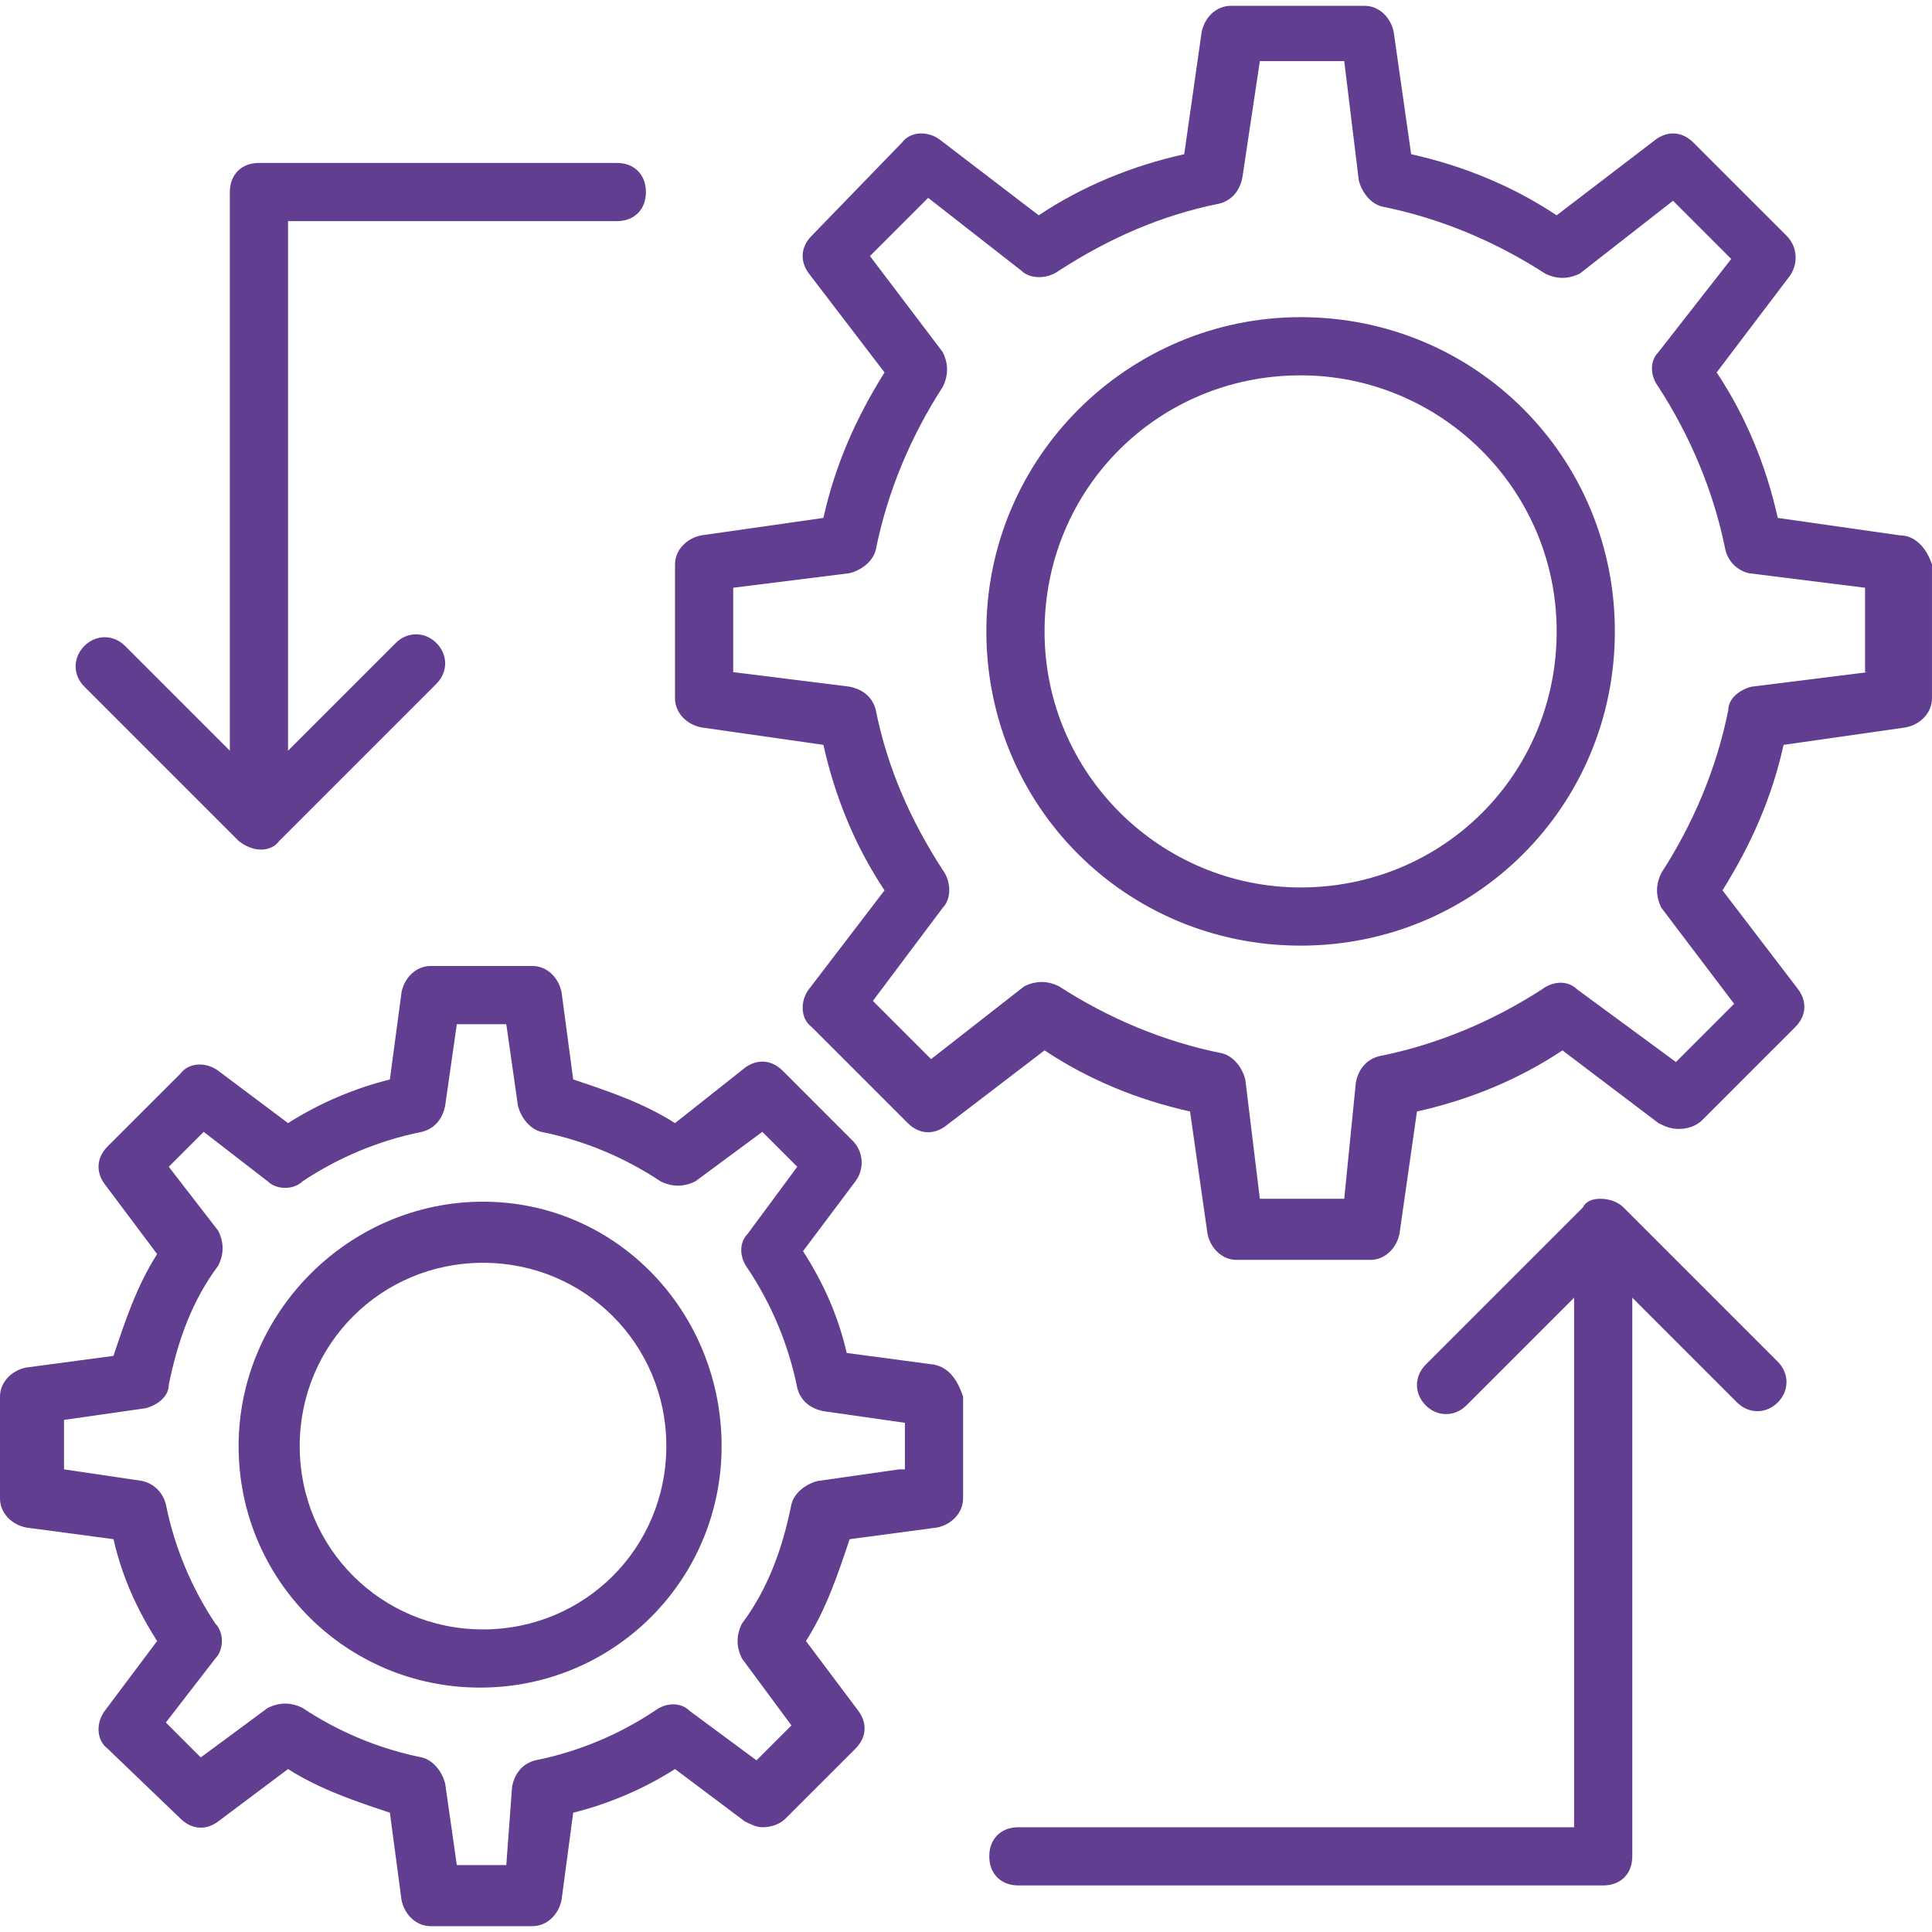 <svg width="133" height="133" viewBox="0 0 133 133" fill="none" xmlns="http://www.w3.org/2000/svg">
<g clip-path="url(#clip0_535_42866)">
<path d="M64.297 93.941L58.288 93.14C57.687 90.536 56.685 88.333 55.283 86.129L58.889 81.322C59.49 80.521 59.49 79.319 58.688 78.518L53.881 73.71C53.08 72.909 52.078 72.909 51.277 73.51L46.47 77.316C44.267 75.914 41.863 75.113 39.459 74.311L38.658 68.302C38.458 67.301 37.656 66.5 36.655 66.5H29.645C28.643 66.5 27.842 67.301 27.642 68.302L26.84 74.311C24.437 74.912 22.033 75.914 19.83 77.316L15.022 73.71C14.221 73.109 13.02 73.109 12.419 73.911L7.411 78.918C6.61 79.72 6.61 80.721 7.211 81.522L10.816 86.33C9.414 88.533 8.613 90.937 7.812 93.34L1.803 94.141C0.801 94.342 0 95.143 0 96.145V103.155C0 104.157 0.801 104.958 1.803 105.158L7.812 105.959C8.413 108.563 9.414 110.767 10.816 112.97L7.211 117.777C6.61 118.579 6.61 119.78 7.411 120.381L12.418 125.188C13.22 125.99 14.221 125.99 15.022 125.389L19.829 121.783C22.033 123.186 24.436 123.987 26.84 124.788L27.641 130.797C27.842 131.798 28.643 132.599 29.644 132.599H36.655C37.656 132.599 38.457 131.798 38.658 130.797L39.459 124.788C41.862 124.187 44.266 123.185 46.469 121.783L51.277 125.389C51.678 125.589 52.078 125.789 52.479 125.789C53.08 125.789 53.681 125.589 54.081 125.188L58.888 120.381C59.69 119.58 59.69 118.579 59.089 117.777L55.483 112.97C56.886 110.767 57.687 108.363 58.488 105.959L64.497 105.158C65.498 104.958 66.299 104.157 66.299 103.155V96.145C65.899 94.943 65.298 94.141 64.297 93.941ZM62.294 101.152H61.893L56.285 101.953C55.483 102.154 54.682 102.755 54.482 103.556C53.881 106.56 52.88 109.364 51.077 111.768C50.676 112.569 50.676 113.37 51.077 114.172L54.482 118.779L52.079 121.182L47.472 117.777C46.871 117.176 45.869 117.176 45.068 117.777C42.665 119.38 39.86 120.581 36.856 121.182C36.054 121.382 35.453 121.983 35.253 122.985L34.853 128.393H31.448L30.646 122.784C30.446 121.983 29.845 121.182 29.044 120.982C26.04 120.381 23.235 119.179 20.832 117.577C20.03 117.176 19.229 117.176 18.428 117.577L13.821 120.982L11.418 118.578L14.823 114.172C15.424 113.571 15.424 112.369 14.823 111.768C13.22 109.364 12.018 106.56 11.418 103.556C11.217 102.754 10.616 102.153 9.815 101.953L4.407 101.152V97.747L10.016 96.945C10.817 96.745 11.618 96.144 11.618 95.343C12.219 92.338 13.22 89.534 15.023 87.13C15.424 86.329 15.424 85.528 15.023 84.727L11.618 80.32L14.021 77.917L18.428 81.322C19.029 81.923 20.231 81.923 20.832 81.322C23.235 79.719 26.039 78.518 29.044 77.917C29.845 77.716 30.446 77.115 30.646 76.114L31.448 70.506H34.853L35.654 76.114C35.854 76.915 36.455 77.716 37.256 77.917C40.261 78.518 43.065 79.719 45.469 81.322C46.27 81.722 47.071 81.722 47.872 81.322L52.479 77.917L54.883 80.32L51.478 84.927C50.877 85.528 50.877 86.53 51.478 87.331C53.08 89.734 54.282 92.538 54.883 95.543C55.083 96.344 55.684 96.945 56.685 97.146L62.294 97.947V101.152Z" fill="#623E91"/>
<path d="M33.251 82.725C24.037 82.725 16.426 90.336 16.426 99.55C16.426 108.764 23.837 116.175 33.051 116.175C42.264 116.175 49.676 108.764 49.676 99.55C49.676 90.336 42.465 82.725 33.251 82.725ZM33.251 112.169C26.241 112.169 20.632 106.56 20.632 99.55C20.632 92.539 26.241 86.931 33.251 86.931C40.262 86.931 45.87 92.539 45.87 99.55C45.87 106.56 40.262 112.169 33.251 112.169Z" fill="#623E91"/>
<path d="M130.795 36.855L122.383 35.654C121.581 32.048 120.179 28.643 118.176 25.638L123.184 19.029C123.785 18.227 123.785 17.026 122.984 16.224L116.574 9.815C115.773 9.013 114.771 9.013 113.97 9.614L107.16 14.822C104.155 12.819 100.75 11.417 97.145 10.616L95.943 2.203C95.743 1.201 94.941 0.4 93.94 0.4H84.726C83.725 0.4 82.924 1.202 82.723 2.203L81.522 10.616C77.916 11.417 74.511 12.819 71.507 14.822L64.696 9.614C63.895 9.013 62.693 9.013 62.092 9.815L55.883 16.224C55.082 17.026 55.082 18.027 55.683 18.828L60.891 25.638C58.888 28.843 57.485 32.048 56.684 35.654L48.271 36.855C47.27 37.056 46.469 37.857 46.469 38.858V48.072C46.469 49.074 47.27 49.875 48.271 50.075L56.684 51.277C57.485 54.882 58.887 58.287 60.891 61.292L55.682 68.102C55.082 68.904 55.082 70.105 55.883 70.706L62.493 77.316C63.294 78.117 64.295 78.117 65.097 77.516L71.907 72.309C74.911 74.312 78.317 75.714 81.922 76.515L83.124 84.928C83.324 85.93 84.125 86.731 85.127 86.731H94.341C95.342 86.731 96.143 85.929 96.343 84.928L97.545 76.515C101.151 75.714 104.556 74.312 107.56 72.309L114.17 77.316C114.571 77.516 114.972 77.717 115.572 77.717C116.173 77.717 116.774 77.516 117.175 77.116L123.585 70.706C124.386 69.905 124.386 68.904 123.785 68.102L118.577 61.292C120.58 58.087 121.982 54.883 122.784 51.277L131.196 50.075C132.198 49.875 132.999 49.074 132.999 48.072V38.858C132.598 37.657 131.797 36.855 130.795 36.855ZM120.58 47.271C119.779 47.471 118.978 48.072 118.978 48.874C118.176 52.88 116.574 56.685 114.371 60.09C113.97 60.892 113.97 61.693 114.371 62.494L119.378 69.104L115.372 73.11L108.562 68.102C107.961 67.501 106.959 67.501 106.158 68.102C102.753 70.306 98.948 71.908 94.941 72.709C94.14 72.91 93.539 73.511 93.339 74.512L92.538 82.524H86.729L85.727 74.312C85.527 73.51 84.926 72.709 84.125 72.509C80.119 71.708 76.313 70.106 72.908 67.902C72.107 67.501 71.306 67.501 70.504 67.902L64.095 72.91L60.089 68.904L64.896 62.494C65.497 61.893 65.497 60.691 64.896 59.89C62.693 56.485 61.09 52.88 60.289 48.874C60.089 48.072 59.488 47.471 58.486 47.271L50.474 46.27V40.461L58.486 39.459C59.288 39.259 60.089 38.658 60.289 37.857C61.09 33.851 62.693 30.045 64.896 26.64C65.297 25.838 65.297 25.037 64.896 24.236L59.888 17.626L63.895 13.62L70.304 18.628C70.905 19.229 72.107 19.229 72.908 18.628C76.313 16.425 79.919 14.822 83.925 14.021C84.726 13.82 85.327 13.22 85.527 12.218L86.729 4.206H92.538L93.54 12.419C93.74 13.22 94.341 14.021 95.142 14.221C99.148 15.022 102.954 16.625 106.359 18.828C107.16 19.229 107.961 19.229 108.762 18.828L115.172 13.821L119.178 17.827L114.171 24.236C113.57 24.837 113.57 25.839 114.171 26.64C116.374 30.045 117.976 33.851 118.778 37.857C118.978 38.658 119.579 39.259 120.38 39.459L128.392 40.461V46.27H128.592L120.58 47.271Z" fill="#623E91"/>
<path d="M89.535 21.833C77.717 21.833 67.902 31.447 67.902 43.466C67.902 55.483 77.517 65.098 89.535 65.098C101.553 65.098 111.168 55.484 111.168 43.466C111.168 31.447 101.553 21.833 89.535 21.833ZM89.535 61.092C79.921 61.092 71.908 53.28 71.908 43.465C71.908 33.651 79.72 25.839 89.535 25.839C99.149 25.839 107.162 33.651 107.162 43.465C107.162 53.28 99.35 61.092 89.535 61.092Z" fill="#623E91"/>
<path d="M16.424 57.887C17.425 58.688 18.627 58.688 19.228 57.887L30.044 47.071C30.846 46.269 30.846 45.068 30.044 44.267C29.243 43.465 28.041 43.465 27.24 44.267L19.829 51.678V15.223H42.463C43.665 15.223 44.466 14.422 44.466 13.22C44.466 12.018 43.664 11.217 42.463 11.217H17.826C16.624 11.217 15.823 12.018 15.823 13.22V51.678L8.612 44.467C7.811 43.666 6.609 43.666 5.808 44.467C5.007 45.268 5.007 46.47 5.808 47.271L16.424 57.887Z" fill="#623E91"/>
<path d="M111.767 83.125C111.367 82.725 110.766 82.524 110.165 82.524C109.564 82.524 109.163 82.725 108.963 83.125L98.147 93.941C97.345 94.743 97.345 95.944 98.147 96.746C98.948 97.547 100.15 97.547 100.951 96.746L108.362 89.334V125.789H70.105C68.903 125.789 68.102 126.59 68.102 127.792C68.102 128.994 68.903 129.795 70.105 129.795H110.365C111.567 129.795 112.368 128.994 112.368 127.792V89.334L119.579 96.545C120.38 97.347 121.582 97.347 122.383 96.545C123.184 95.744 123.184 94.542 122.383 93.741L111.767 83.125Z" fill="#623E91"/>
</g>
<defs>
<clipPath id="clip0_535_42866">
<rect width="133" height="133" fill="white"/>
</clipPath>
</defs>
</svg>
